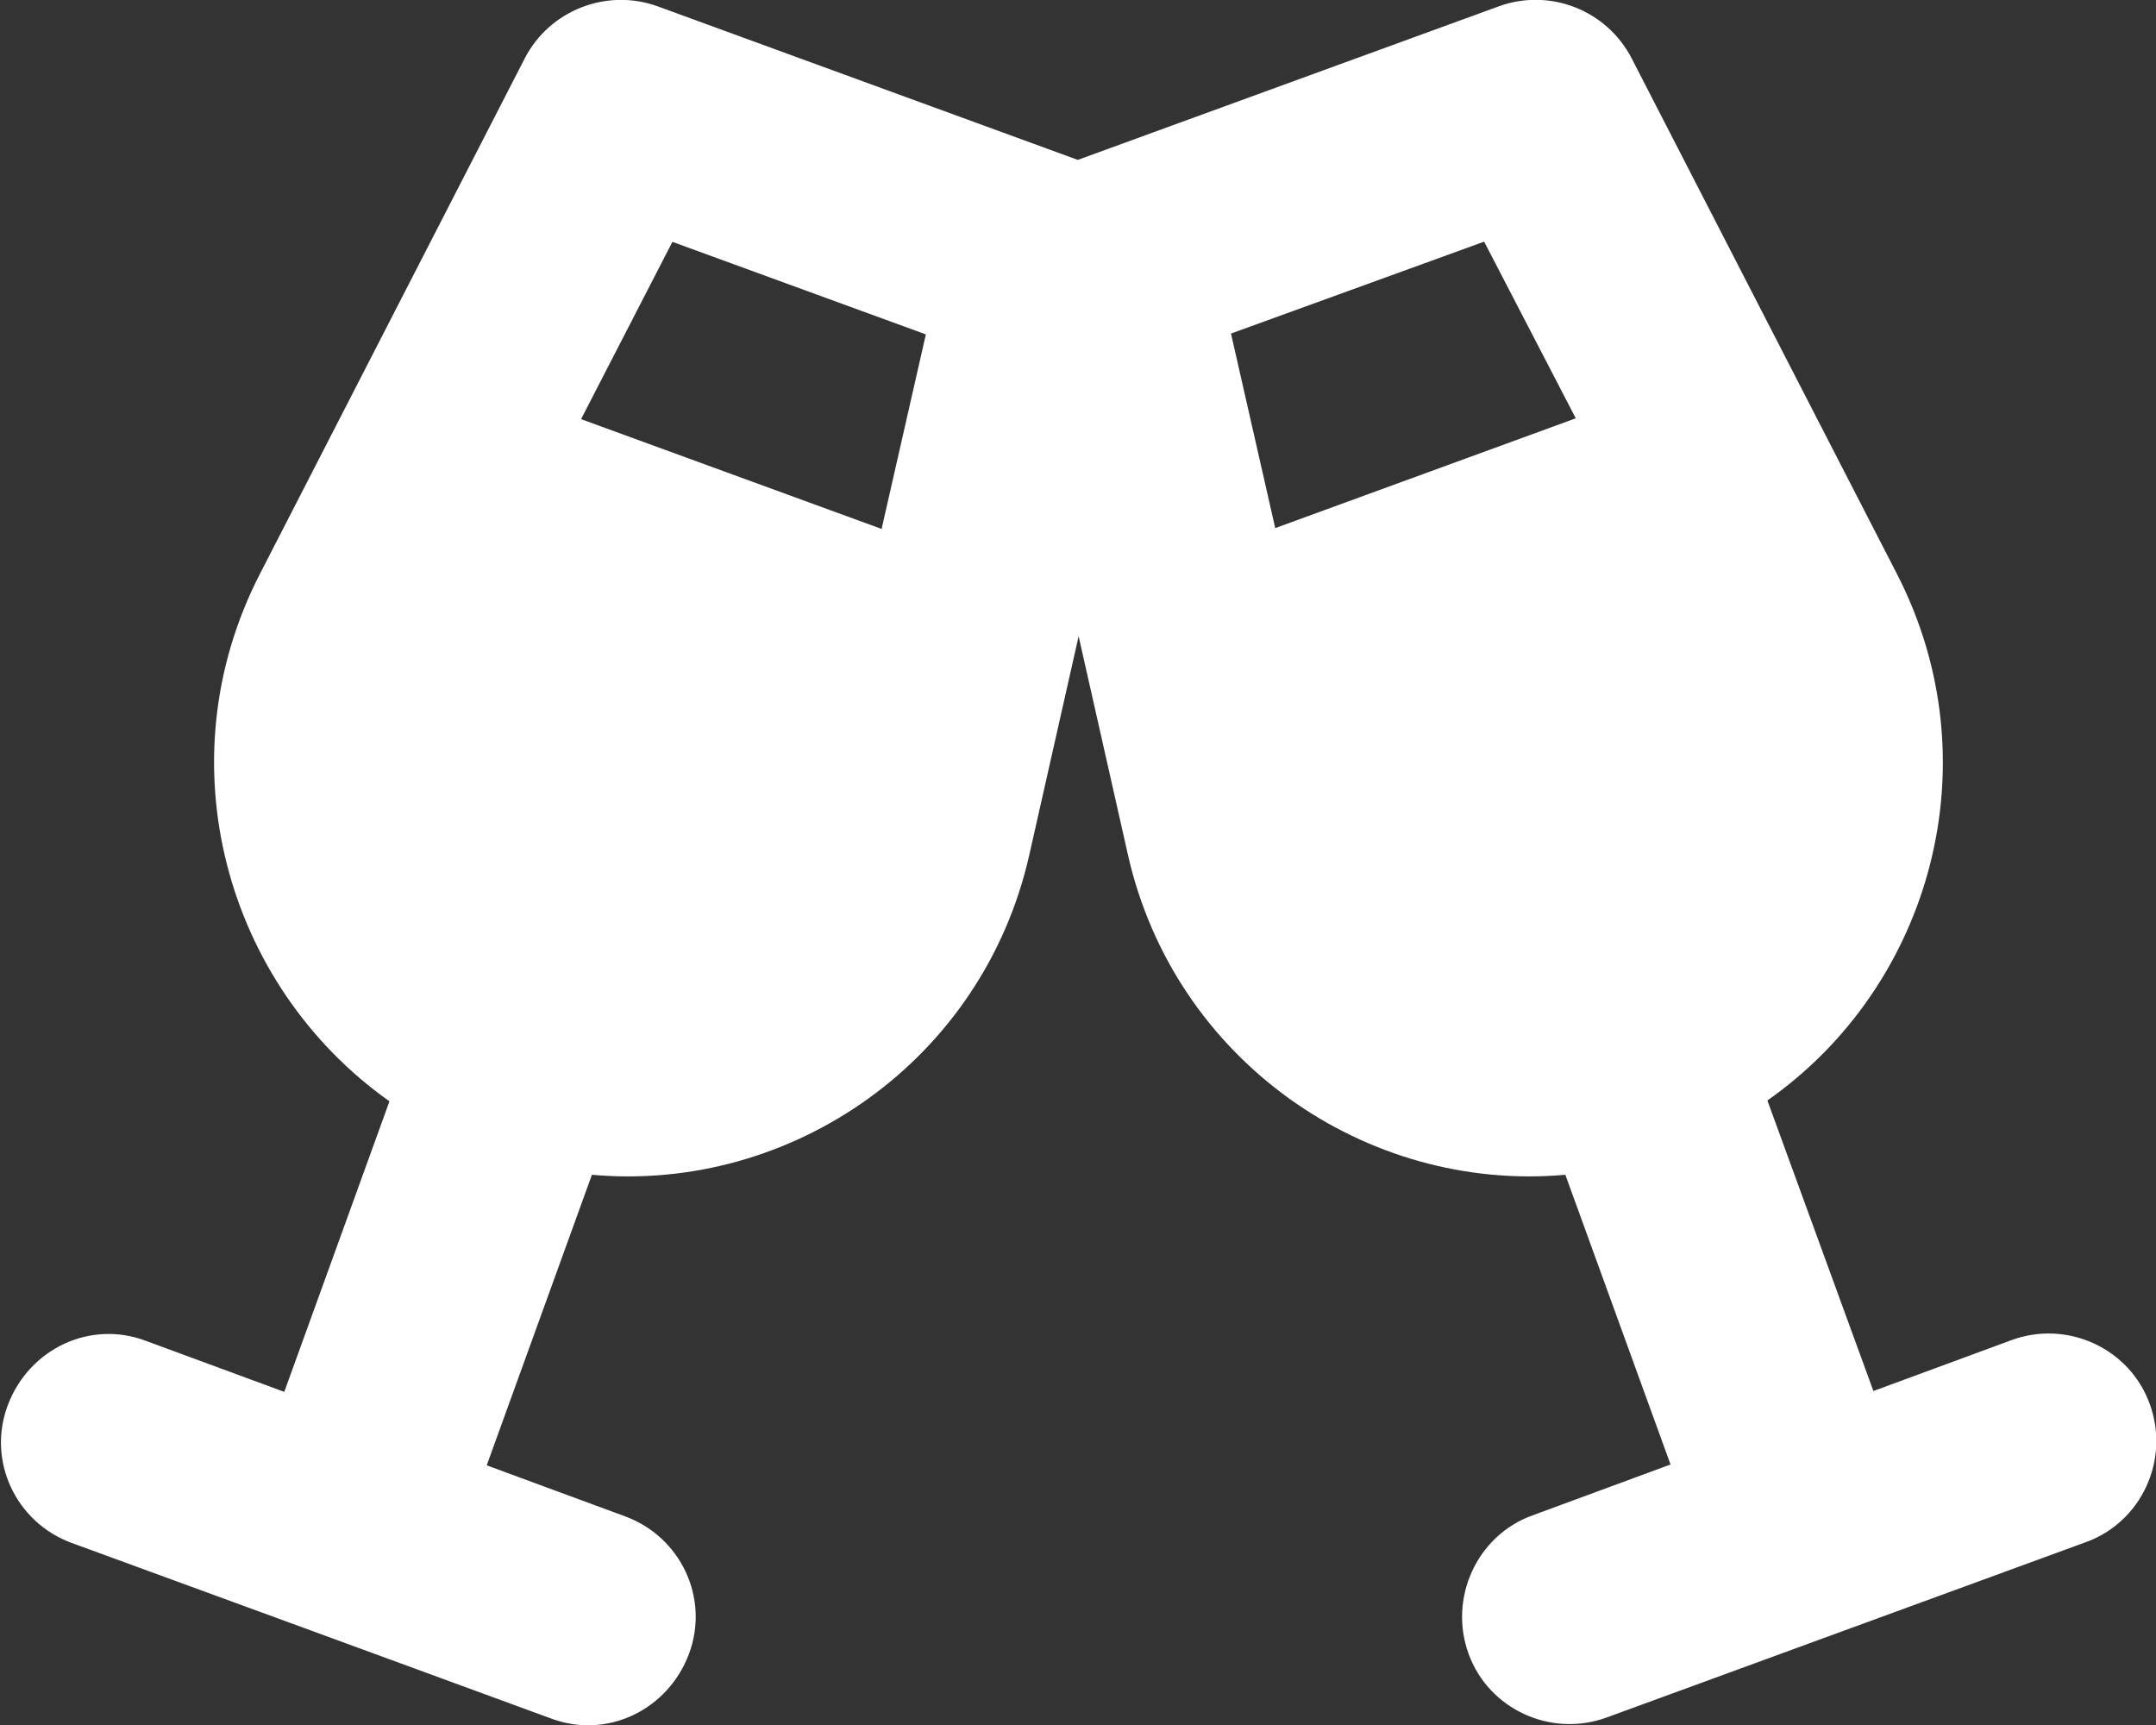 <?xml version="1.0" encoding="UTF-8"?><svg id="_レイヤー_2" xmlns="http://www.w3.org/2000/svg" viewBox="0 0 51.65 41.32"><rect x="0" y="0" width="51.65" height="41.32" fill="#333333" stroke="none"/><defs><style>.cls-1{fill:#fff;}</style></defs><g id="_レイヤー_1-2"><path class="cls-1" d="M12.57,1.4c.59-1.15,1.96-1.69,3.18-1.25l10.07,3.68L35.91.15c1.22-.44,2.58.09,3.18,1.25l6.35,12.34c2.32,4.5.84,9.86-3.1,12.62l2.54,6.96,3.31-1.22c1.34-.49,2.83.2,3.31,1.53.49,1.34-.2,2.83-1.53,3.31l-5.74,2.1-5.74,2.1c-1.34.49-2.83-.2-3.31-1.53s.2-2.83,1.53-3.31l3.31-1.22-2.52-6.94c-4.79.43-9.37-2.75-10.48-7.67l-1.18-5.23-1.18,5.23c-1.11,4.94-5.7,8.1-10.48,7.67l-2.52,6.96,3.31,1.22c1.34.49,2.04,1.97,1.53,3.31s-1.97,2.04-3.31,1.53l-5.73-2.1-5.74-2.1c-1.34-.49-2.04-1.97-1.53-3.31s1.97-2.04,3.31-1.53l3.31,1.22,2.52-6.96c-3.93-2.78-5.42-8.14-3.1-12.64L12.57,1.4ZM16.11,5.79l-2.19,4.25,7.2,2.63,1.06-4.66-6.08-2.22ZM35.55,5.79l-6.06,2.2,1.06,4.66,7.2-2.63-2.2-4.24Z"/></g></svg>